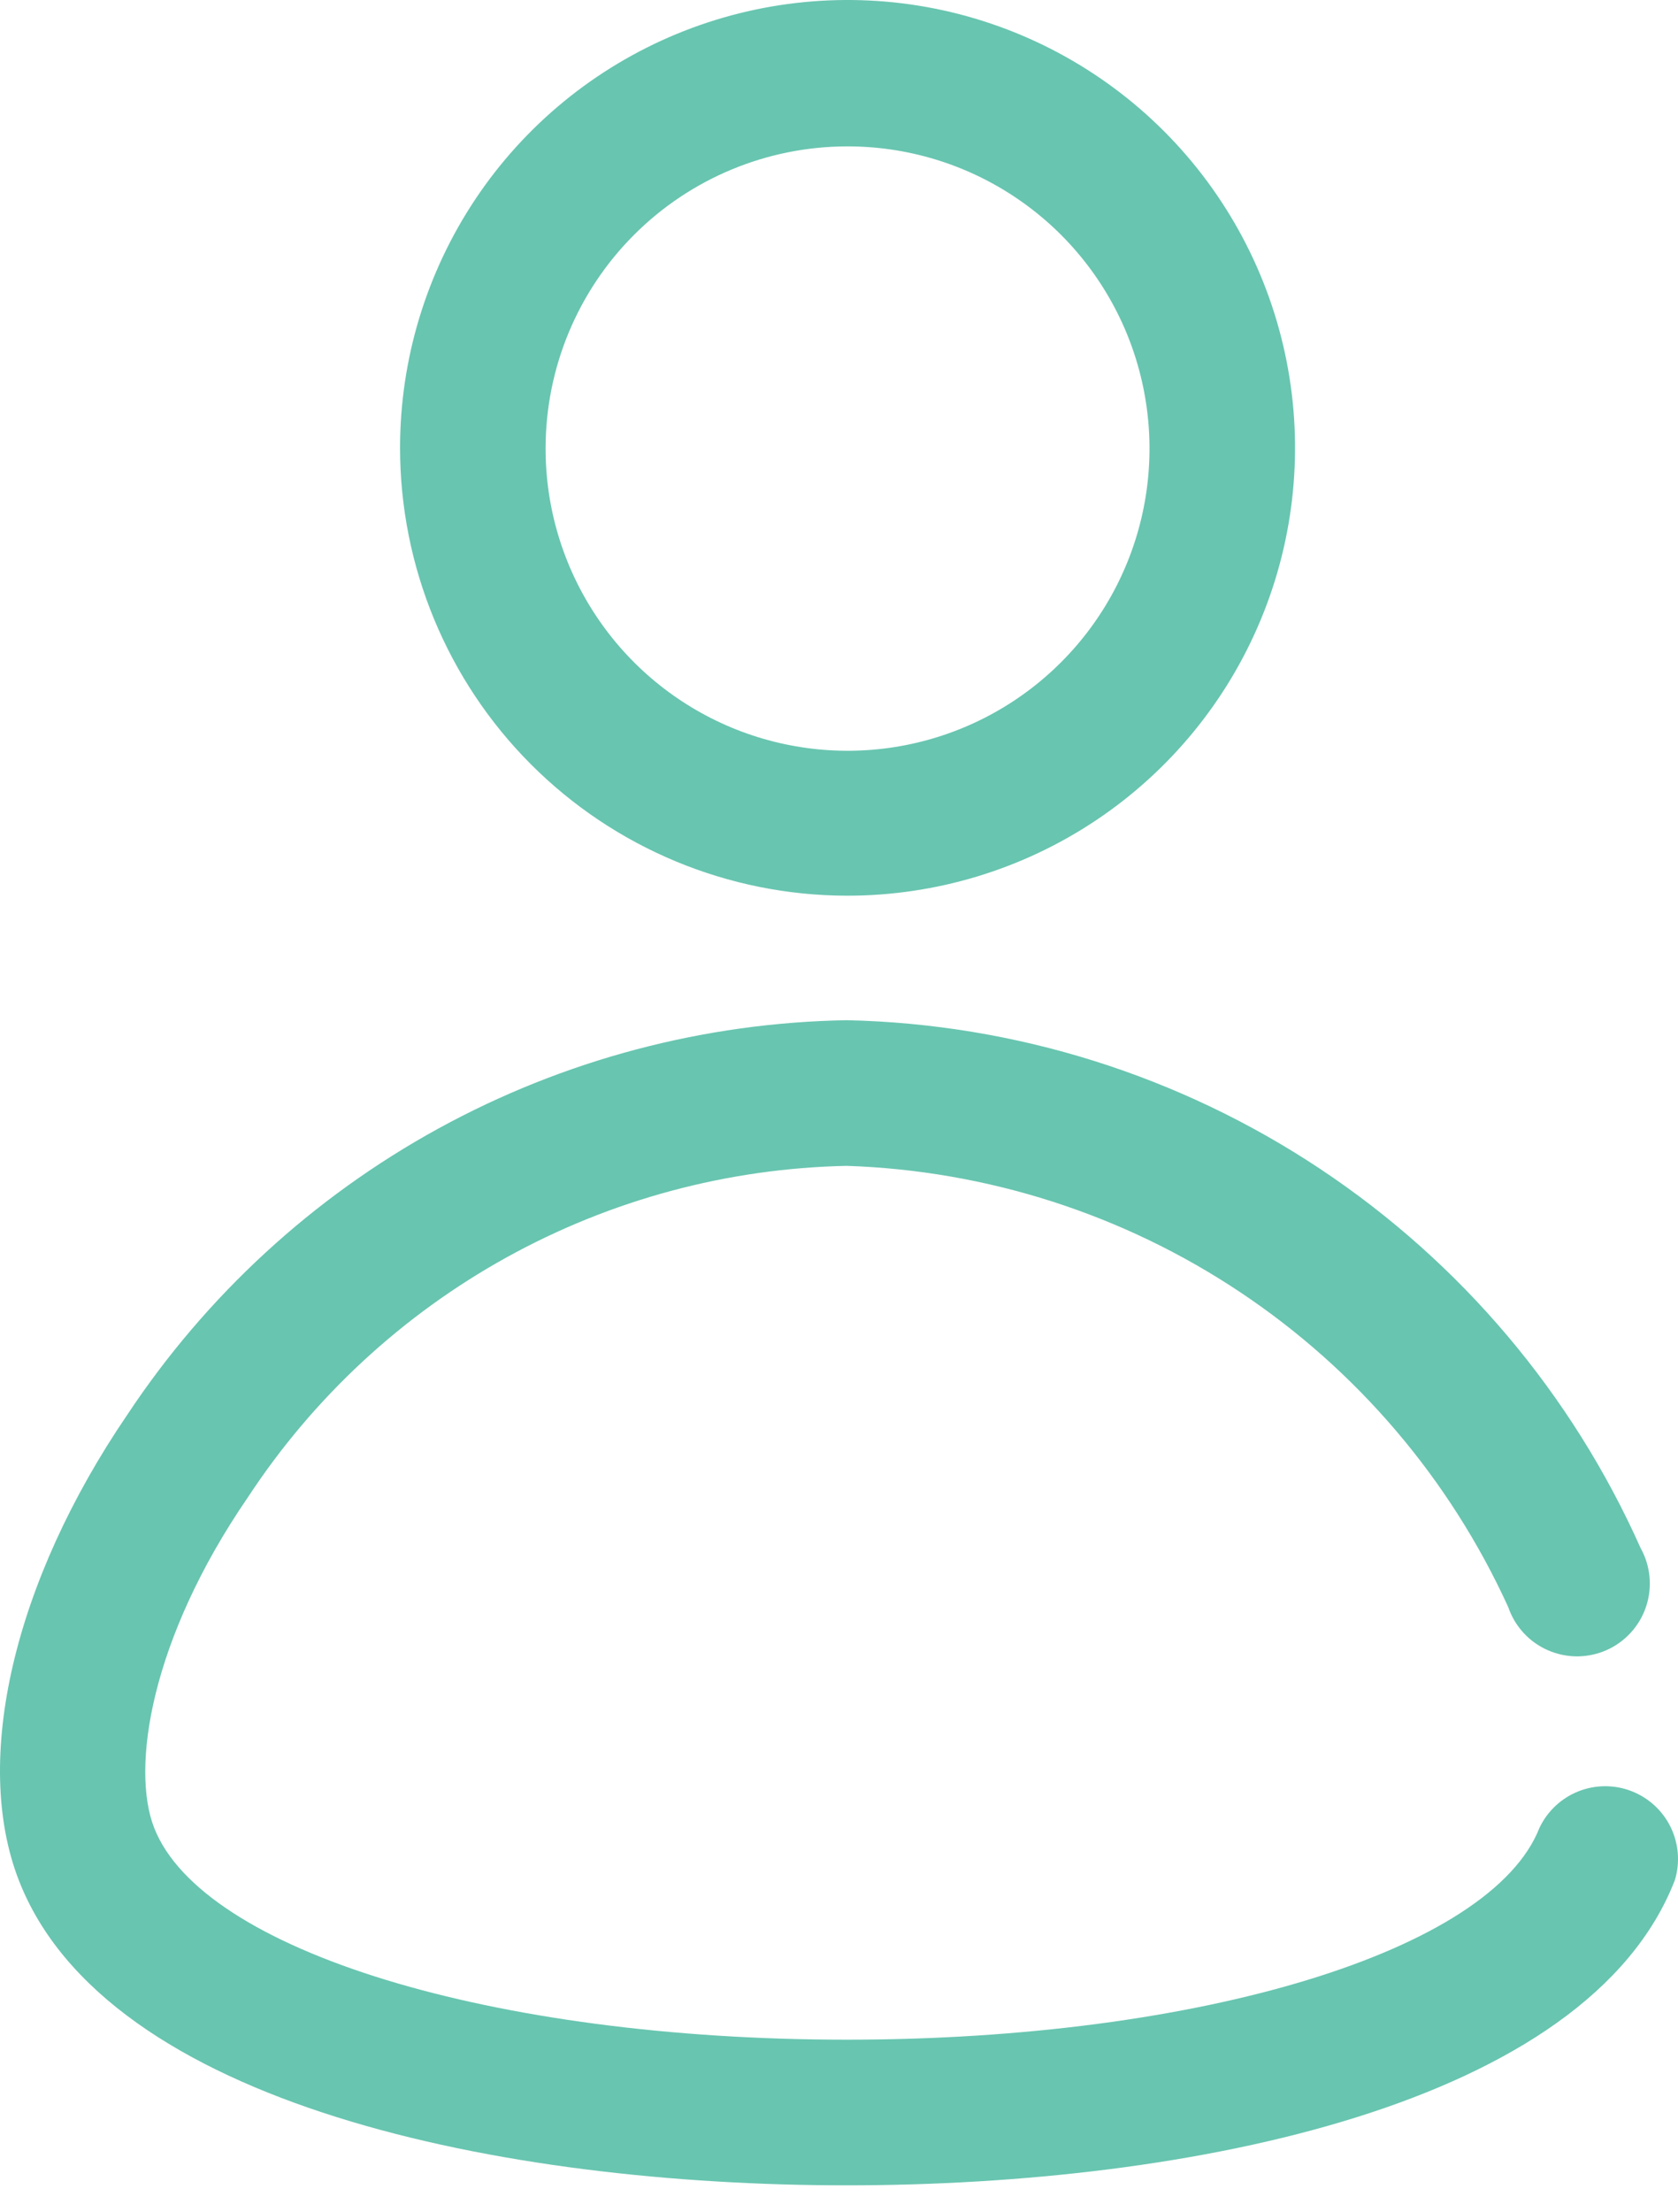 <?xml version="1.0" encoding="UTF-8"?> <svg xmlns="http://www.w3.org/2000/svg" width="41" height="54" viewBox="0 0 41 54" fill="none"><path d="M20.691 21.868C22.854 21.871 24.97 21.233 26.77 20.034C28.571 18.834 29.975 17.128 30.805 15.13C31.636 13.133 31.855 10.934 31.435 8.812C31.015 6.69 29.975 4.74 28.447 3.209C26.918 1.678 24.97 0.635 22.848 0.211C20.727 -0.212 18.528 0.004 16.529 0.831C14.53 1.658 12.821 3.059 11.619 4.857C10.417 6.656 9.775 8.771 9.775 10.934C9.775 13.831 10.924 16.609 12.971 18.659C15.018 20.709 17.794 21.863 20.691 21.868ZM20.691 3.574C22.152 3.57 23.581 4 24.797 4.81C26.013 5.619 26.961 6.771 27.522 8.12C28.082 9.469 28.23 10.954 27.946 12.387C27.662 13.82 26.959 15.136 25.926 16.169C24.893 17.202 23.577 17.905 22.144 18.189C20.711 18.473 19.226 18.325 17.877 17.765C16.528 17.204 15.376 16.256 14.567 15.04C13.757 13.824 13.327 12.395 13.331 10.934C13.335 8.983 14.112 7.114 15.492 5.734C16.871 4.355 18.74 3.578 20.691 3.574ZM40.923 45.904C38.79 51.398 29.082 53.354 20.691 53.354C12.3 53.354 2.592 51.398 0.459 45.904C-0.679 42.971 0.334 38.615 3.108 34.544C5.037 31.632 7.646 29.233 10.709 27.554C13.773 25.875 17.198 24.967 20.691 24.908C24.813 24.998 28.825 26.258 32.259 28.54C35.693 30.822 38.408 34.032 40.087 37.797C40.208 38.013 40.281 38.251 40.304 38.497C40.327 38.743 40.298 38.991 40.22 39.225C40.142 39.459 40.016 39.674 39.85 39.857C39.684 40.039 39.482 40.186 39.257 40.286C39.031 40.386 38.787 40.438 38.541 40.44C38.294 40.44 38.05 40.39 37.823 40.291C37.597 40.193 37.394 40.048 37.227 39.867C37.059 39.685 36.932 39.471 36.852 39.237C35.428 36.116 33.16 33.453 30.305 31.55C27.45 29.646 24.12 28.578 20.691 28.464C17.779 28.523 14.924 29.29 12.375 30.7C9.826 32.109 7.658 34.118 6.059 36.553C3.677 40.02 3.197 43.167 3.766 44.624C4.939 47.629 12.051 49.798 20.691 49.798C29.331 49.798 36.443 47.629 37.616 44.624C37.809 44.219 38.148 43.902 38.564 43.736C38.981 43.57 39.446 43.568 39.864 43.73C40.282 43.892 40.624 44.206 40.821 44.609C41.017 45.013 41.054 45.475 40.923 45.904Z" fill="#68C5B0"></path></svg> 